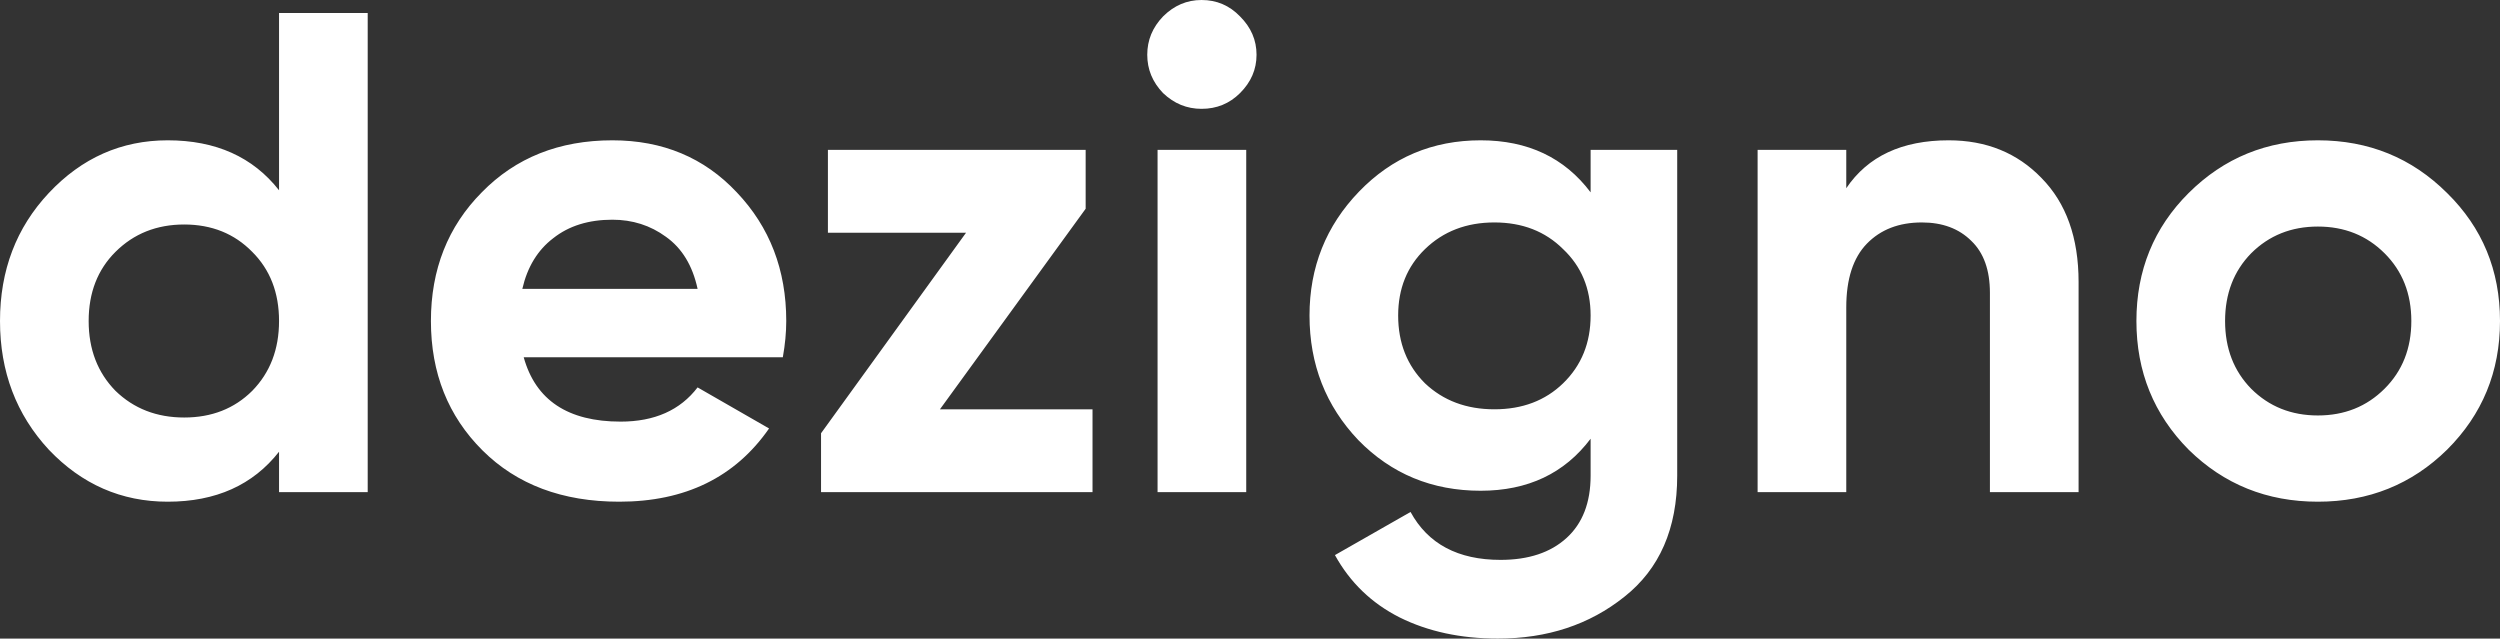 <?xml version="1.0" encoding="UTF-8"?> <svg xmlns="http://www.w3.org/2000/svg" width="368" height="94" viewBox="0 0 368 94" fill="none"><rect x="0" y="0" width="368" height="94" fill="#333333" stroke="none"/><path d="M41.075 1.914H54.126V72.439H41.075V66.495C37.231 71.398 31.767 73.85 24.686 73.85C17.873 73.85 12.039 71.298 7.183 66.193C2.394 61.021 0 54.707 0 47.252C0 39.797 2.394 33.516 7.183 28.412C12.039 23.24 17.873 20.654 24.686 20.654C31.767 20.654 37.231 23.105 41.075 28.009V1.914ZM16.997 57.529C19.695 60.148 23.067 61.458 27.113 61.458C31.161 61.458 34.499 60.148 37.13 57.529C39.76 54.842 41.075 51.416 41.075 47.252C41.075 43.088 39.76 39.696 37.13 37.076C34.499 34.39 31.161 33.046 27.113 33.046C23.067 33.046 19.695 34.39 16.997 37.076C14.366 39.696 13.051 43.088 13.051 47.252C13.051 51.416 14.366 54.842 16.997 57.529ZM77.09 52.592C78.843 58.906 83.598 62.062 91.354 62.062C96.346 62.062 100.122 60.383 102.685 57.025L113.207 63.07C108.216 70.257 100.864 73.85 91.152 73.85C82.788 73.85 76.078 71.331 71.019 66.294C65.961 61.256 63.431 54.909 63.431 47.252C63.431 39.662 65.927 33.349 70.918 28.311C75.909 23.206 82.317 20.654 90.141 20.654C97.559 20.654 103.663 23.206 108.452 28.311C113.308 33.416 115.736 39.729 115.736 47.252C115.736 48.931 115.568 50.711 115.231 52.592H77.09ZM76.887 42.517H102.685C101.943 39.091 100.392 36.539 98.031 34.86C95.738 33.18 93.108 32.341 90.141 32.341C86.633 32.341 83.733 33.248 81.44 35.061C79.146 36.807 77.629 39.293 76.887 42.517ZM138.36 60.249H160.819V72.439H120.857V63.775L142.204 34.255H121.869V22.064H159.808V30.729L138.36 60.249ZM176.869 16.02C174.71 16.02 172.822 15.247 171.203 13.702C169.652 12.09 168.876 10.21 168.876 8.06C168.876 5.911 169.652 4.03 171.203 2.418C172.822 0.806 174.71 0 176.869 0C179.094 0 180.983 0.806 182.534 2.418C184.153 4.03 184.962 5.911 184.962 8.06C184.962 10.21 184.153 12.09 182.534 13.702C180.983 15.247 179.094 16.02 176.869 16.02ZM170.394 72.439V22.064H183.445V72.439H170.394ZM234.138 22.064H246.885V70.022C246.885 77.813 244.289 83.757 239.096 87.854C233.969 91.951 227.764 94 220.48 94C215.017 94 210.194 92.959 206.013 90.877C201.898 88.795 198.728 85.739 196.503 81.709L207.632 75.361C210.194 80.063 214.612 82.414 220.885 82.414C224.999 82.414 228.237 81.339 230.597 79.19C232.958 77.04 234.138 73.984 234.138 70.022V64.581C230.294 69.686 224.898 72.238 217.951 72.238C210.802 72.238 204.799 69.753 199.943 64.782C195.154 59.745 192.76 53.633 192.76 46.446C192.76 39.326 195.187 33.248 200.044 28.21C204.9 23.173 210.869 20.654 217.951 20.654C224.898 20.654 230.294 23.206 234.138 28.311V22.064ZM209.756 56.42C212.454 58.973 215.86 60.249 219.974 60.249C224.088 60.249 227.461 58.973 230.091 56.42C232.789 53.801 234.138 50.476 234.138 46.446C234.138 42.483 232.789 39.225 230.091 36.673C227.461 34.054 224.088 32.744 219.974 32.744C215.86 32.744 212.454 34.054 209.756 36.673C207.125 39.225 205.81 42.483 205.81 46.446C205.81 50.476 207.125 53.801 209.756 56.42ZM286.845 20.654C292.376 20.654 296.928 22.501 300.503 26.195C304.145 29.889 305.968 34.994 305.968 41.509V72.439H292.916V43.121C292.916 39.763 292.005 37.211 290.184 35.464C288.363 33.651 285.935 32.744 282.9 32.744C279.528 32.744 276.83 33.785 274.806 35.867C272.783 37.95 271.771 41.072 271.771 45.237V72.439H258.72V22.064H271.771V27.706C274.941 23.005 279.966 20.654 286.845 20.654ZM360.21 66.193C355.015 71.298 348.677 73.85 341.191 73.85C333.702 73.85 327.364 71.298 322.169 66.193C317.044 61.021 314.48 54.707 314.48 47.252C314.48 39.797 317.044 33.516 322.169 28.412C327.364 23.24 333.702 20.654 341.191 20.654C348.677 20.654 355.015 23.24 360.21 28.412C365.402 33.516 368 39.797 368 47.252C368 54.707 365.402 61.021 360.21 66.193ZM331.377 57.226C334.008 59.846 337.279 61.156 341.191 61.156C345.103 61.156 348.374 59.846 351.002 57.226C353.634 54.607 354.948 51.282 354.948 47.252C354.948 43.222 353.634 39.897 351.002 37.278C348.374 34.658 345.103 33.349 341.191 33.349C337.279 33.349 334.008 34.658 331.377 37.278C328.813 39.897 327.532 43.222 327.532 47.252C327.532 51.282 328.813 54.607 331.377 57.226Z" fill="white"></path></svg> 